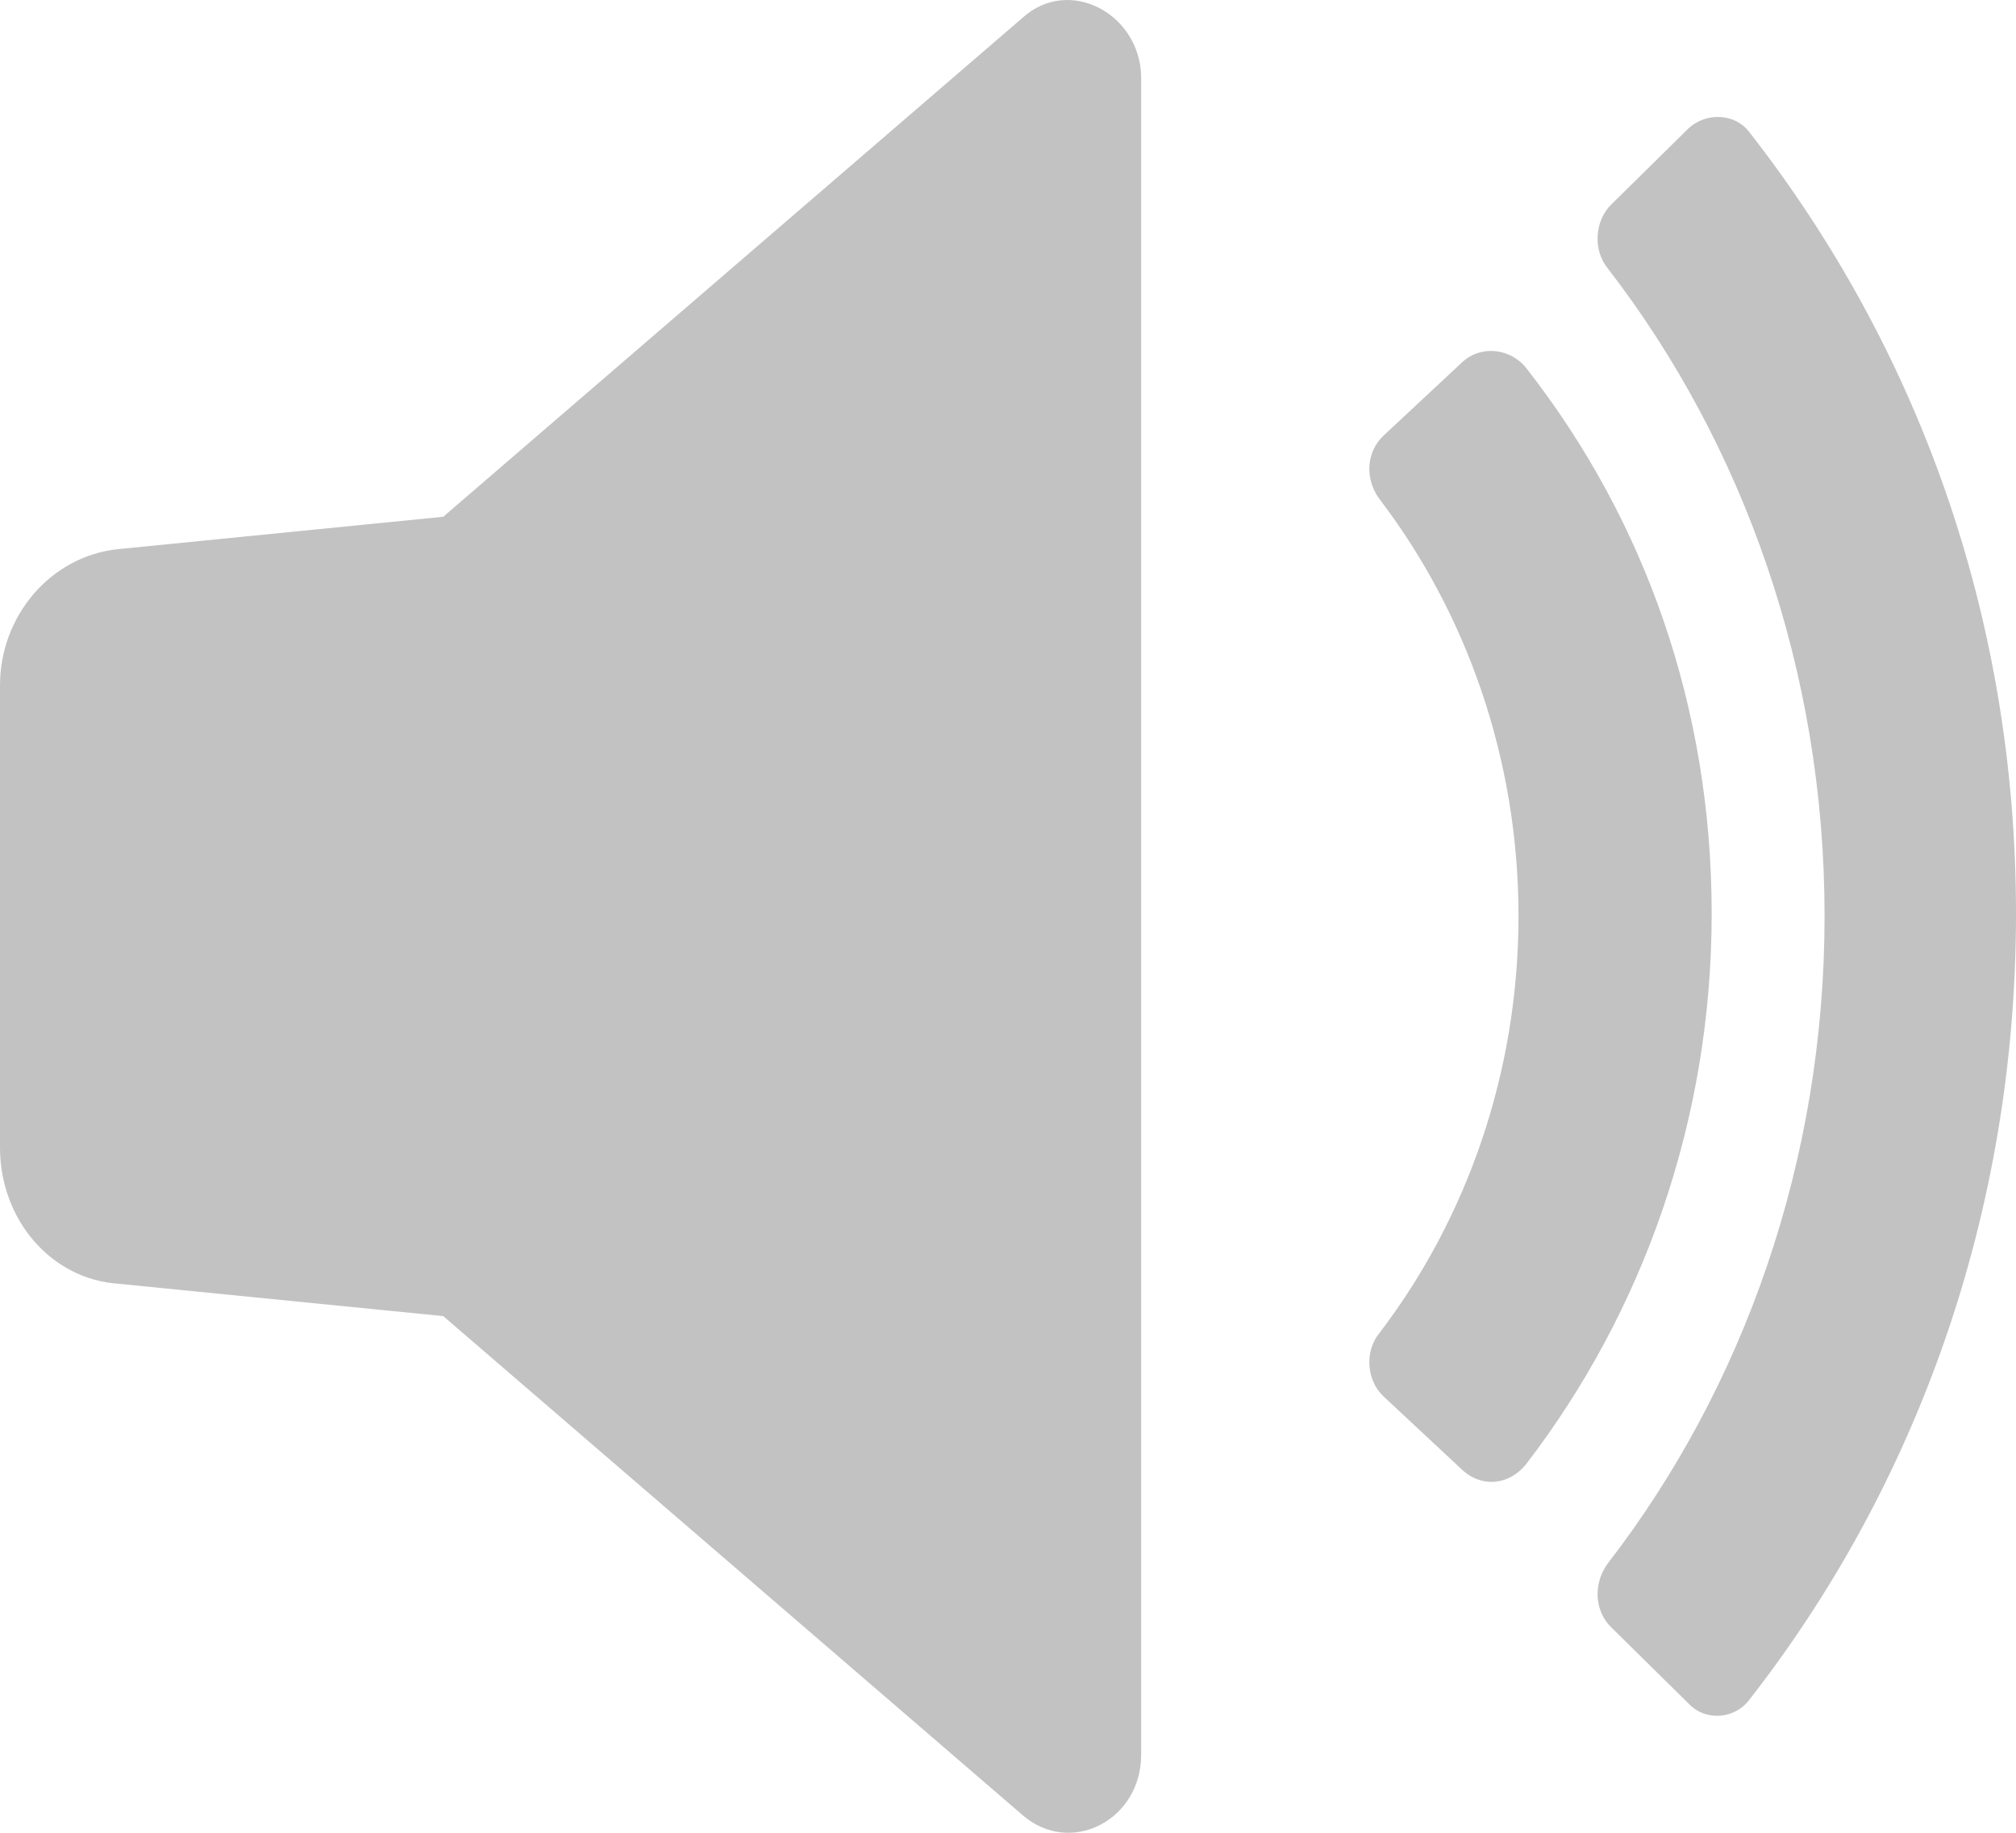 <?xml version="1.0" encoding="UTF-8"?>
<svg width="22px" height="20px" viewBox="0 0 22 20" version="1.1" xmlns="http://www.w3.org/2000/svg" xmlns:xlink="http://www.w3.org/1999/xlink">
    <!-- Generator: Sketch 52.5 (67469) - http://www.bohemiancoding.com/sketch -->
    <title>Speaker</title>
    <desc>Created with Sketch.</desc>
    <g id="Page-1" stroke="none" stroke-width="1" fill="none" fill-rule="evenodd">
        <g id="Speaker" fill="#C2C2C2">
            <path d="M11.16,0.193 L4.837,5.639 L1.293,5.992 C0.551,6.067 0,6.723 0,7.479 L0,12.522 C0,13.303 0.551,13.959 1.293,14.009 L4.837,14.362 L11.16,19.808 C11.687,20.262 12.453,19.858 12.453,19.152 L12.453,0.823 C12.429,0.142 11.663,-0.261 11.16,0.193 Z" id="Path"></path>
            <path d="M16.665,4.029 C16.5,3.805 16.168,3.755 15.955,3.954 L15.102,4.75 C14.912,4.924 14.888,5.222 15.054,5.446 C16.002,6.689 16.571,8.28 16.571,9.996 C16.571,11.712 16.002,13.303 15.054,14.546 C14.888,14.745 14.912,15.068 15.102,15.242 L15.955,16.038 C16.168,16.237 16.476,16.212 16.665,15.963 C17.921,14.322 18.679,12.234 18.679,9.971 C18.679,7.709 17.945,5.67 16.665,4.029 Z" id="Path"></path>
            <path d="M19.098,1.452 C18.936,1.227 18.611,1.227 18.425,1.402 L17.589,2.226 C17.403,2.401 17.38,2.726 17.543,2.926 C19.028,4.849 19.911,7.322 19.911,9.995 C19.911,12.668 19.028,15.141 17.543,17.064 C17.38,17.289 17.403,17.589 17.589,17.764 L18.425,18.588 C18.611,18.788 18.936,18.763 19.098,18.538 C20.909,16.215 22,13.242 22,9.97 C22,6.698 20.909,3.775 19.098,1.452 Z" id="Path"></path>
        </g>
    </g>
</svg>